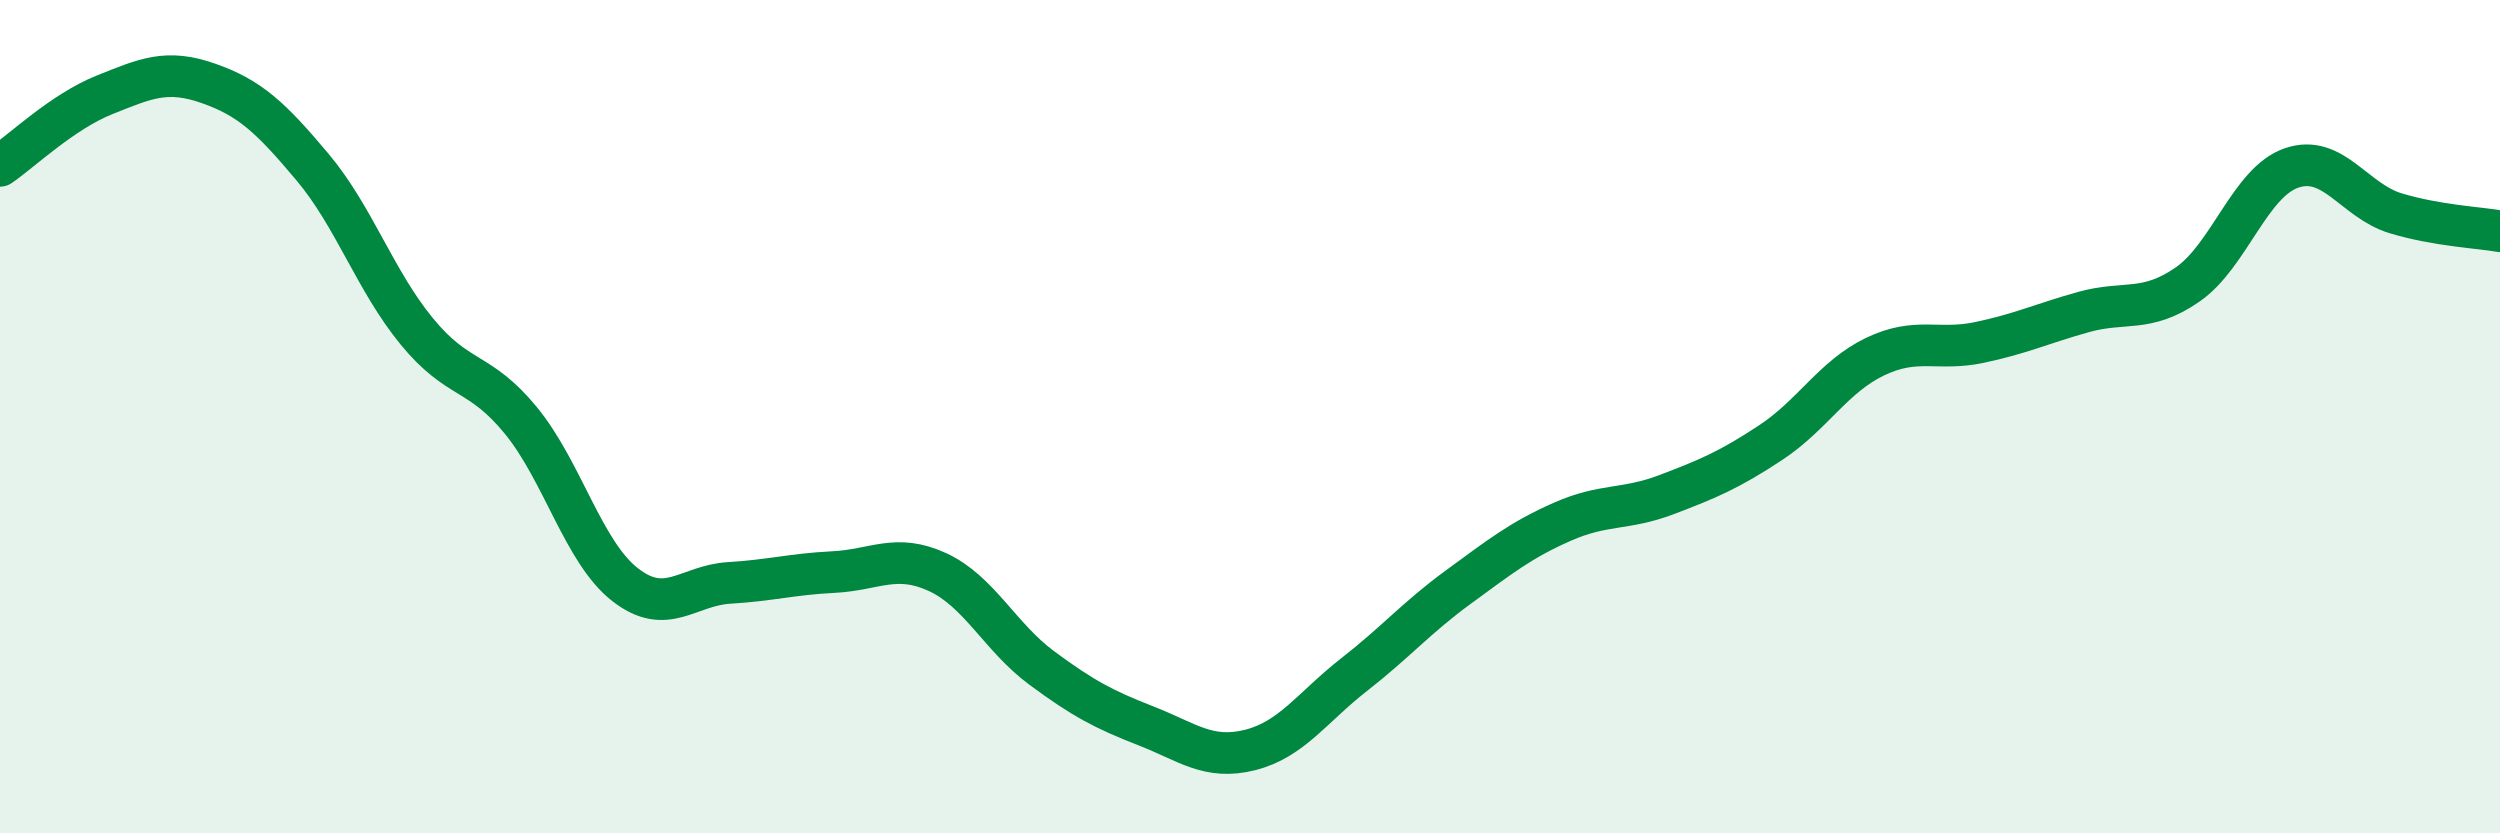 
    <svg width="60" height="20" viewBox="0 0 60 20" xmlns="http://www.w3.org/2000/svg">
      <path
        d="M 0,3.98 C 0.5,3.64 1.5,2.68 2.5,2.28 C 3.5,1.88 4,1.65 5,2 C 6,2.35 6.5,2.82 7.5,4.01 C 8.5,5.2 9,6.73 10,7.95 C 11,9.17 11.5,8.87 12.5,10.09 C 13.5,11.31 14,13.25 15,14.03 C 16,14.81 16.5,14.05 17.5,13.99 C 18.5,13.93 19,13.78 20,13.73 C 21,13.68 21.5,13.27 22.5,13.73 C 23.5,14.19 24,15.29 25,16.03 C 26,16.77 26.5,17.03 27.5,17.42 C 28.5,17.81 29,18.25 30,18 C 31,17.75 31.5,16.97 32.5,16.19 C 33.5,15.41 34,14.82 35,14.09 C 36,13.36 36.5,12.96 37.5,12.52 C 38.5,12.08 39,12.25 40,11.87 C 41,11.49 41.5,11.28 42.5,10.62 C 43.5,9.96 44,9.04 45,8.56 C 46,8.08 46.5,8.43 47.5,8.22 C 48.5,8.01 49,7.77 50,7.49 C 51,7.21 51.5,7.52 52.5,6.83 C 53.5,6.14 54,4.37 55,4.03 C 56,3.69 56.5,4.82 57.5,5.12 C 58.5,5.42 59.5,5.46 60,5.55L60 20L0 20Z"
        fill="#008740"
        opacity="0.1"
        stroke-linecap="round"
        stroke-linejoin="round"
      />
      <path
        d="M 0,3.98 C 0.5,3.64 1.5,2.68 2.5,2.28 C 3.5,1.88 4,1.65 5,2 C 6,2.35 6.5,2.82 7.5,4.01 C 8.5,5.2 9,6.73 10,7.95 C 11,9.17 11.5,8.87 12.5,10.09 C 13.5,11.31 14,13.25 15,14.03 C 16,14.81 16.5,14.05 17.5,13.99 C 18.5,13.93 19,13.78 20,13.73 C 21,13.68 21.5,13.27 22.5,13.73 C 23.5,14.19 24,15.29 25,16.03 C 26,16.77 26.5,17.03 27.5,17.42 C 28.5,17.81 29,18.25 30,18 C 31,17.75 31.5,16.97 32.5,16.19 C 33.5,15.41 34,14.82 35,14.09 C 36,13.36 36.5,12.96 37.5,12.52 C 38.5,12.08 39,12.25 40,11.87 C 41,11.49 41.5,11.28 42.5,10.62 C 43.5,9.96 44,9.04 45,8.56 C 46,8.08 46.5,8.43 47.5,8.22 C 48.5,8.01 49,7.77 50,7.49 C 51,7.21 51.5,7.52 52.5,6.83 C 53.5,6.14 54,4.37 55,4.03 C 56,3.69 56.5,4.82 57.5,5.12 C 58.5,5.42 59.5,5.46 60,5.55"
        stroke="#008740"
        stroke-width="1"
        fill="none"
        stroke-linecap="round"
        stroke-linejoin="round"
      />
    </svg>
  